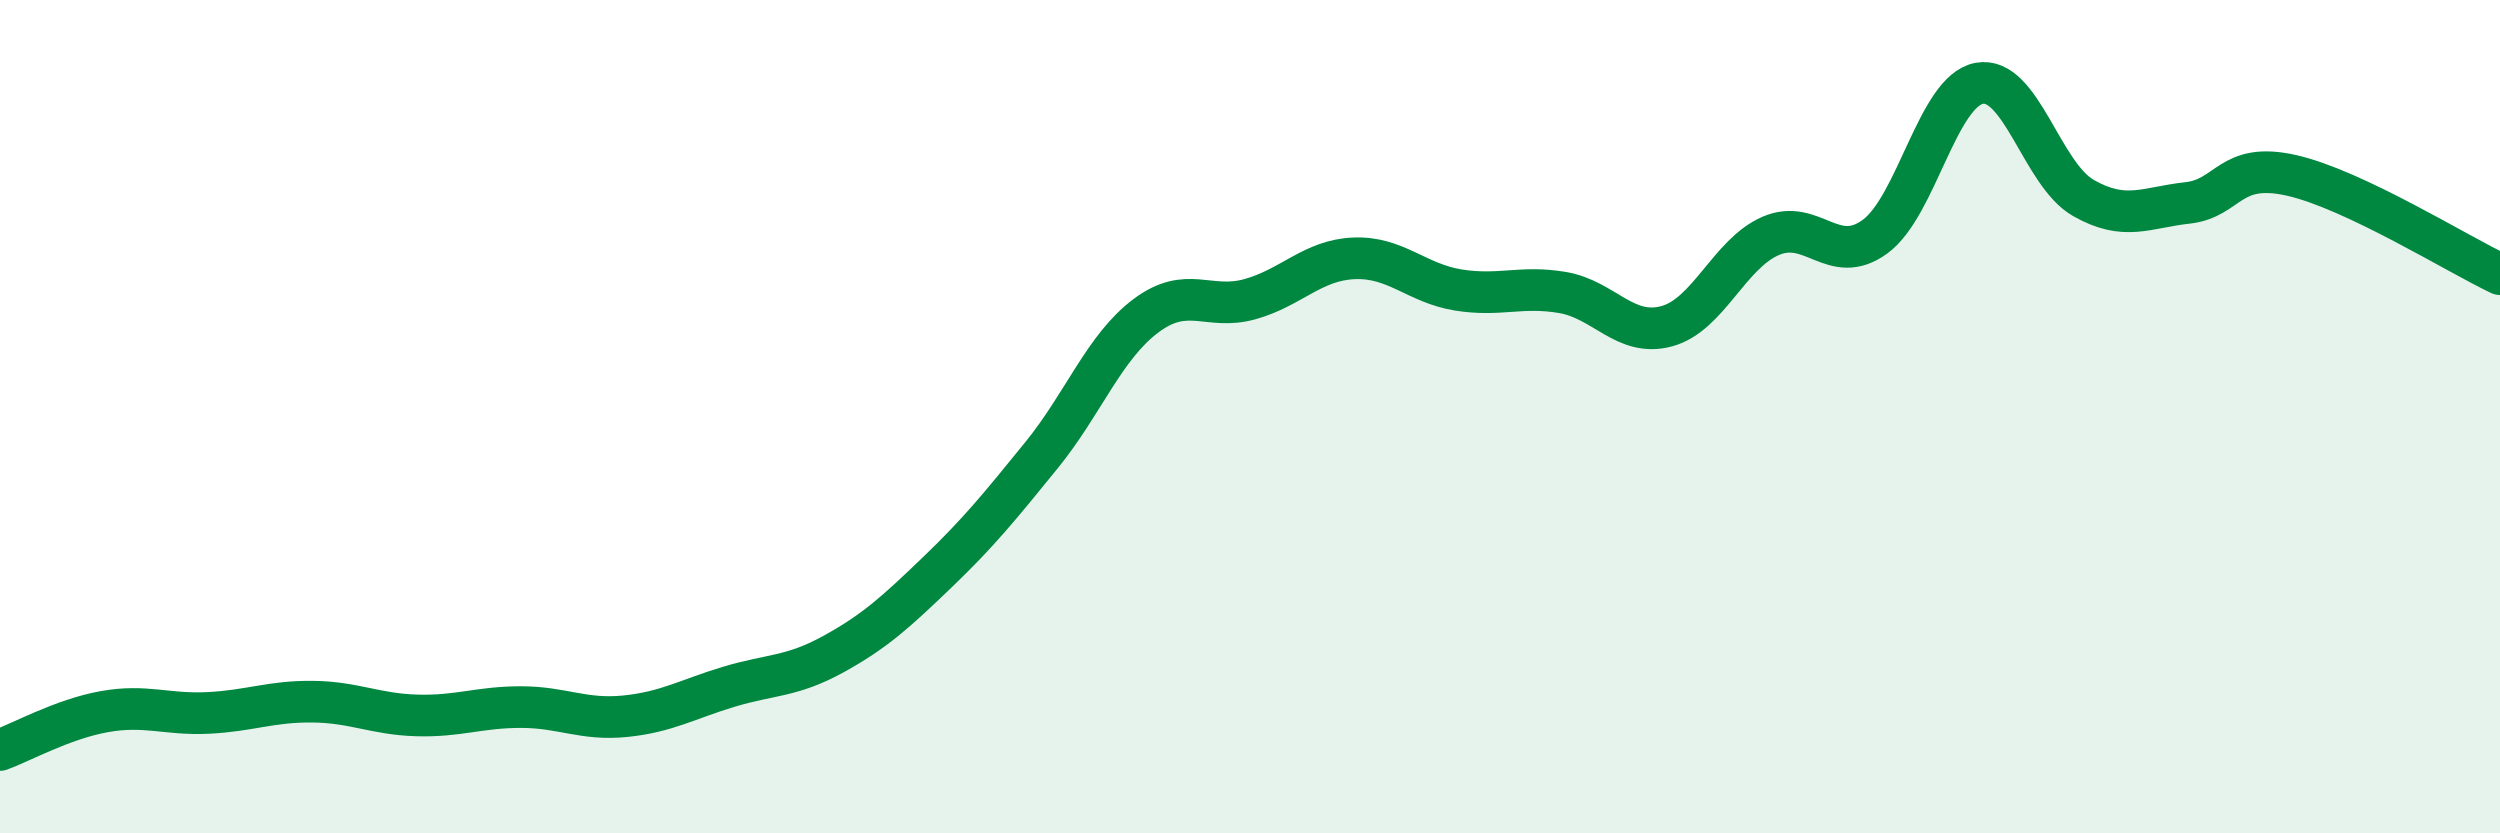 
    <svg width="60" height="20" viewBox="0 0 60 20" xmlns="http://www.w3.org/2000/svg">
      <path
        d="M 0,18 C 0.5,17.82 1.5,17.26 2.5,17.08 C 3.5,16.9 4,17.16 5,17.11 C 6,17.06 6.5,16.83 7.5,16.84 C 8.5,16.85 9,17.14 10,17.17 C 11,17.2 11.5,16.97 12.5,16.97 C 13.5,16.97 14,17.29 15,17.19 C 16,17.09 16.5,16.78 17.5,16.48 C 18.5,16.18 19,16.25 20,15.7 C 21,15.15 21.5,14.69 22.5,13.73 C 23.5,12.77 24,12.15 25,10.92 C 26,9.69 26.5,8.33 27.5,7.58 C 28.5,6.83 29,7.46 30,7.18 C 31,6.9 31.5,6.24 32.5,6.2 C 33.5,6.16 34,6.8 35,6.96 C 36,7.12 36.5,6.85 37.5,7.02 C 38.5,7.19 39,8.1 40,7.83 C 41,7.56 41.5,6.09 42.5,5.66 C 43.5,5.23 44,6.41 45,5.68 C 46,4.95 46.5,2.19 47.5,2 C 48.5,1.81 49,4.18 50,4.75 C 51,5.32 51.5,4.98 52.5,4.87 C 53.5,4.76 53.5,3.87 55,4.21 C 56.5,4.55 59,6.11 60,6.58L60 20L0 20Z"
        fill="#008740"
        opacity="0.1"
        stroke-linecap="round"
        stroke-linejoin="round"
      />
      <path
        d="M 0,18 C 0.5,17.82 1.5,17.26 2.5,17.08 C 3.5,16.9 4,17.16 5,17.11 C 6,17.06 6.5,16.83 7.5,16.84 C 8.5,16.85 9,17.14 10,17.17 C 11,17.2 11.5,16.97 12.5,16.97 C 13.5,16.97 14,17.29 15,17.19 C 16,17.09 16.5,16.78 17.5,16.48 C 18.5,16.18 19,16.25 20,15.7 C 21,15.15 21.5,14.69 22.5,13.73 C 23.5,12.77 24,12.15 25,10.92 C 26,9.69 26.5,8.33 27.5,7.58 C 28.5,6.83 29,7.46 30,7.18 C 31,6.9 31.5,6.24 32.5,6.2 C 33.5,6.16 34,6.8 35,6.96 C 36,7.12 36.5,6.85 37.5,7.02 C 38.5,7.19 39,8.1 40,7.83 C 41,7.56 41.5,6.09 42.5,5.66 C 43.5,5.23 44,6.41 45,5.68 C 46,4.95 46.5,2.19 47.5,2 C 48.5,1.81 49,4.18 50,4.75 C 51,5.32 51.5,4.98 52.5,4.87 C 53.5,4.76 53.5,3.87 55,4.21 C 56.5,4.55 59,6.11 60,6.58"
        stroke="#008740"
        stroke-width="1"
        fill="none"
        stroke-linecap="round"
        stroke-linejoin="round"
      />
    </svg>
  